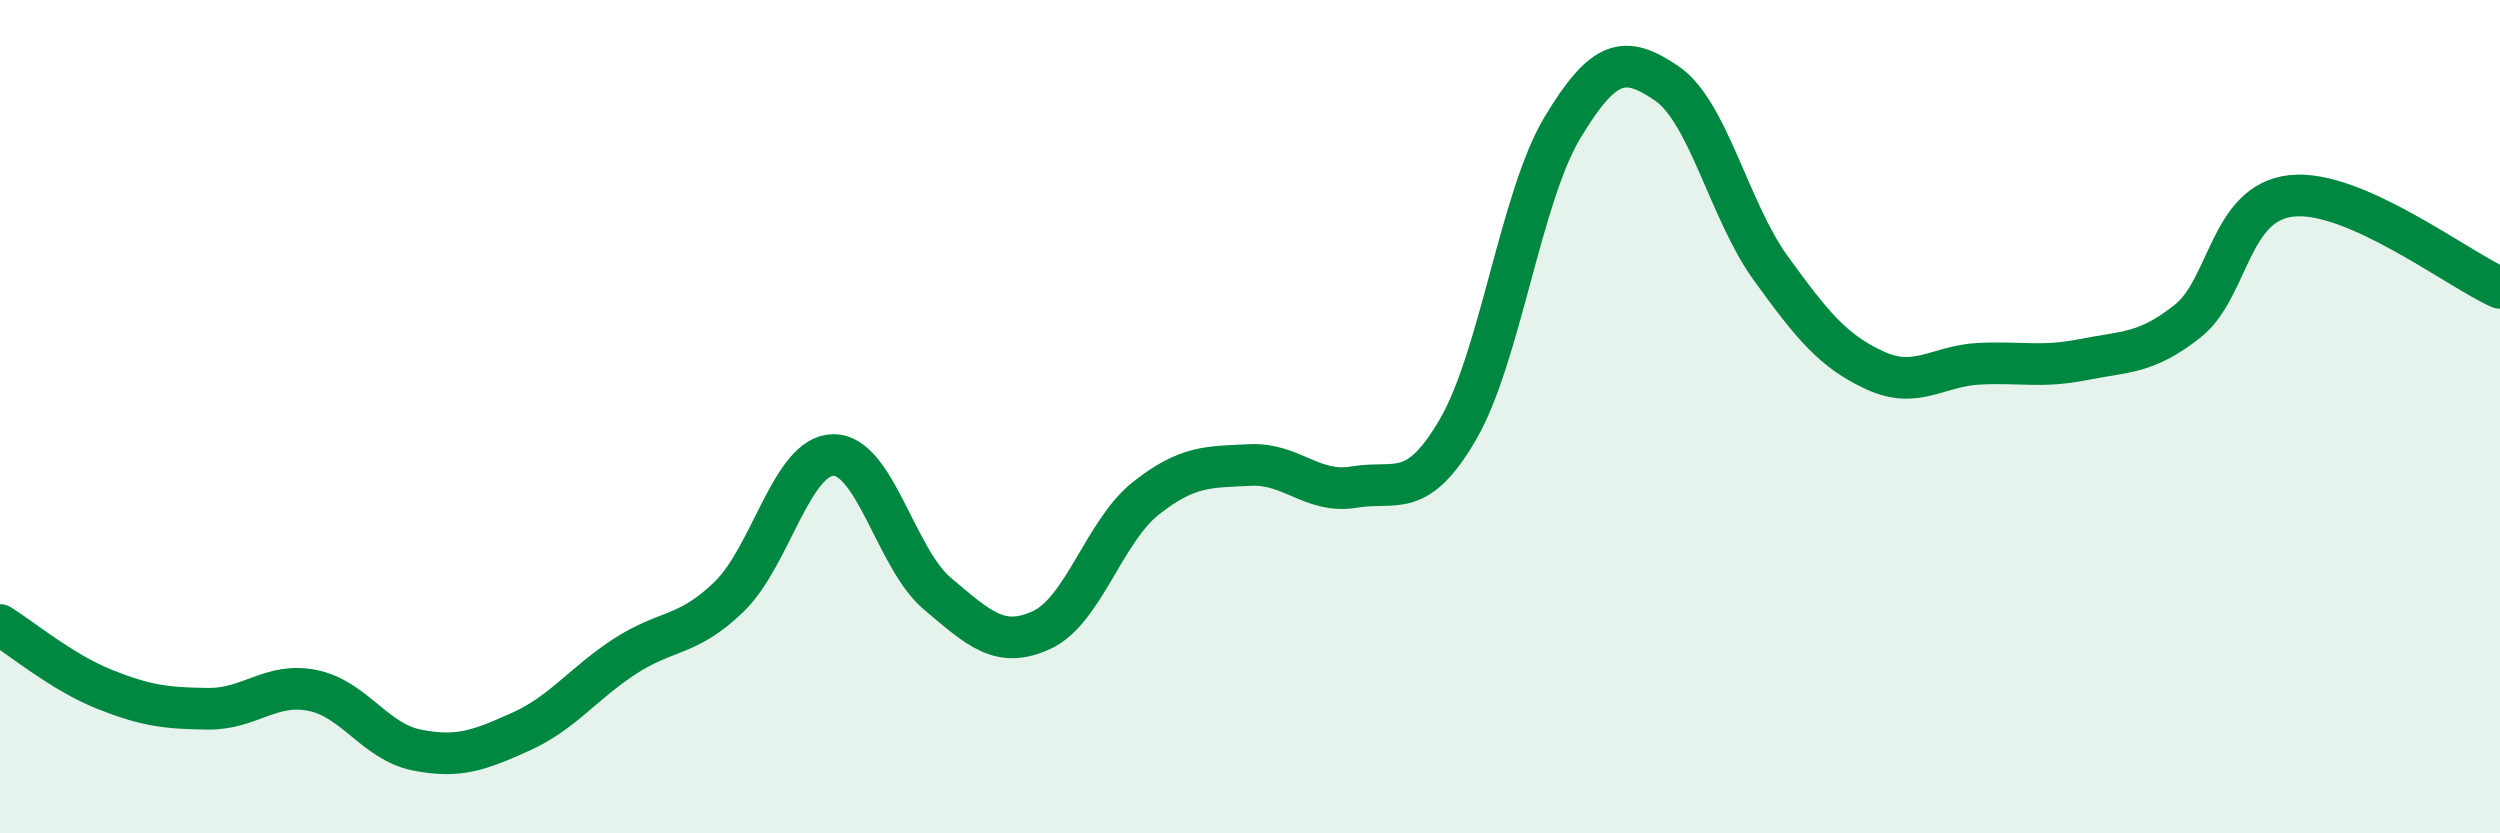 
    <svg width="60" height="20" viewBox="0 0 60 20" xmlns="http://www.w3.org/2000/svg">
      <path
        d="M 0,15 C 0.5,15.31 1.5,16.14 2.5,16.54 C 3.5,16.94 4,17 5,17.01 C 6,17.02 6.5,16.37 7.5,16.57 C 8.5,16.77 9,17.8 10,18 C 11,18.2 11.5,18.01 12.5,17.56 C 13.5,17.11 14,16.4 15,15.75 C 16,15.1 16.5,15.29 17.5,14.32 C 18.5,13.35 19,10.93 20,10.92 C 21,10.91 21.5,13.41 22.5,14.25 C 23.5,15.09 24,15.58 25,15.12 C 26,14.66 26.5,12.75 27.5,11.96 C 28.5,11.17 29,11.21 30,11.16 C 31,11.11 31.5,11.86 32.5,11.69 C 33.5,11.52 34,12.02 35,10.29 C 36,8.56 36.5,4.72 37.5,3.06 C 38.5,1.4 39,1.32 40,2 C 41,2.68 41.5,5.06 42.5,6.44 C 43.5,7.82 44,8.43 45,8.89 C 46,9.35 46.5,8.78 47.5,8.73 C 48.5,8.68 49,8.83 50,8.63 C 51,8.43 51.5,8.5 52.5,7.71 C 53.5,6.92 53.5,4.86 55,4.7 C 56.5,4.54 59,6.47 60,6.91L60 20L0 20Z"
        fill="#008740"
        opacity="0.1"
        stroke-linecap="round"
        stroke-linejoin="round"
      />
      <path
        d="M 0,15 C 0.5,15.31 1.5,16.14 2.5,16.54 C 3.5,16.94 4,17 5,17.01 C 6,17.02 6.5,16.37 7.5,16.57 C 8.5,16.77 9,17.8 10,18 C 11,18.2 11.5,18.01 12.5,17.56 C 13.5,17.11 14,16.4 15,15.75 C 16,15.1 16.5,15.29 17.5,14.32 C 18.5,13.35 19,10.93 20,10.92 C 21,10.91 21.5,13.41 22.5,14.25 C 23.5,15.09 24,15.58 25,15.12 C 26,14.66 26.5,12.75 27.5,11.96 C 28.5,11.17 29,11.21 30,11.16 C 31,11.11 31.5,11.86 32.5,11.69 C 33.5,11.52 34,12.02 35,10.29 C 36,8.56 36.5,4.72 37.5,3.06 C 38.5,1.4 39,1.32 40,2 C 41,2.68 41.5,5.06 42.5,6.44 C 43.5,7.82 44,8.43 45,8.89 C 46,9.35 46.5,8.78 47.5,8.73 C 48.5,8.68 49,8.83 50,8.63 C 51,8.43 51.5,8.5 52.5,7.71 C 53.5,6.92 53.5,4.86 55,4.7 C 56.5,4.54 59,6.47 60,6.91"
        stroke="#008740"
        stroke-width="1"
        fill="none"
        stroke-linecap="round"
        stroke-linejoin="round"
      />
    </svg>
  